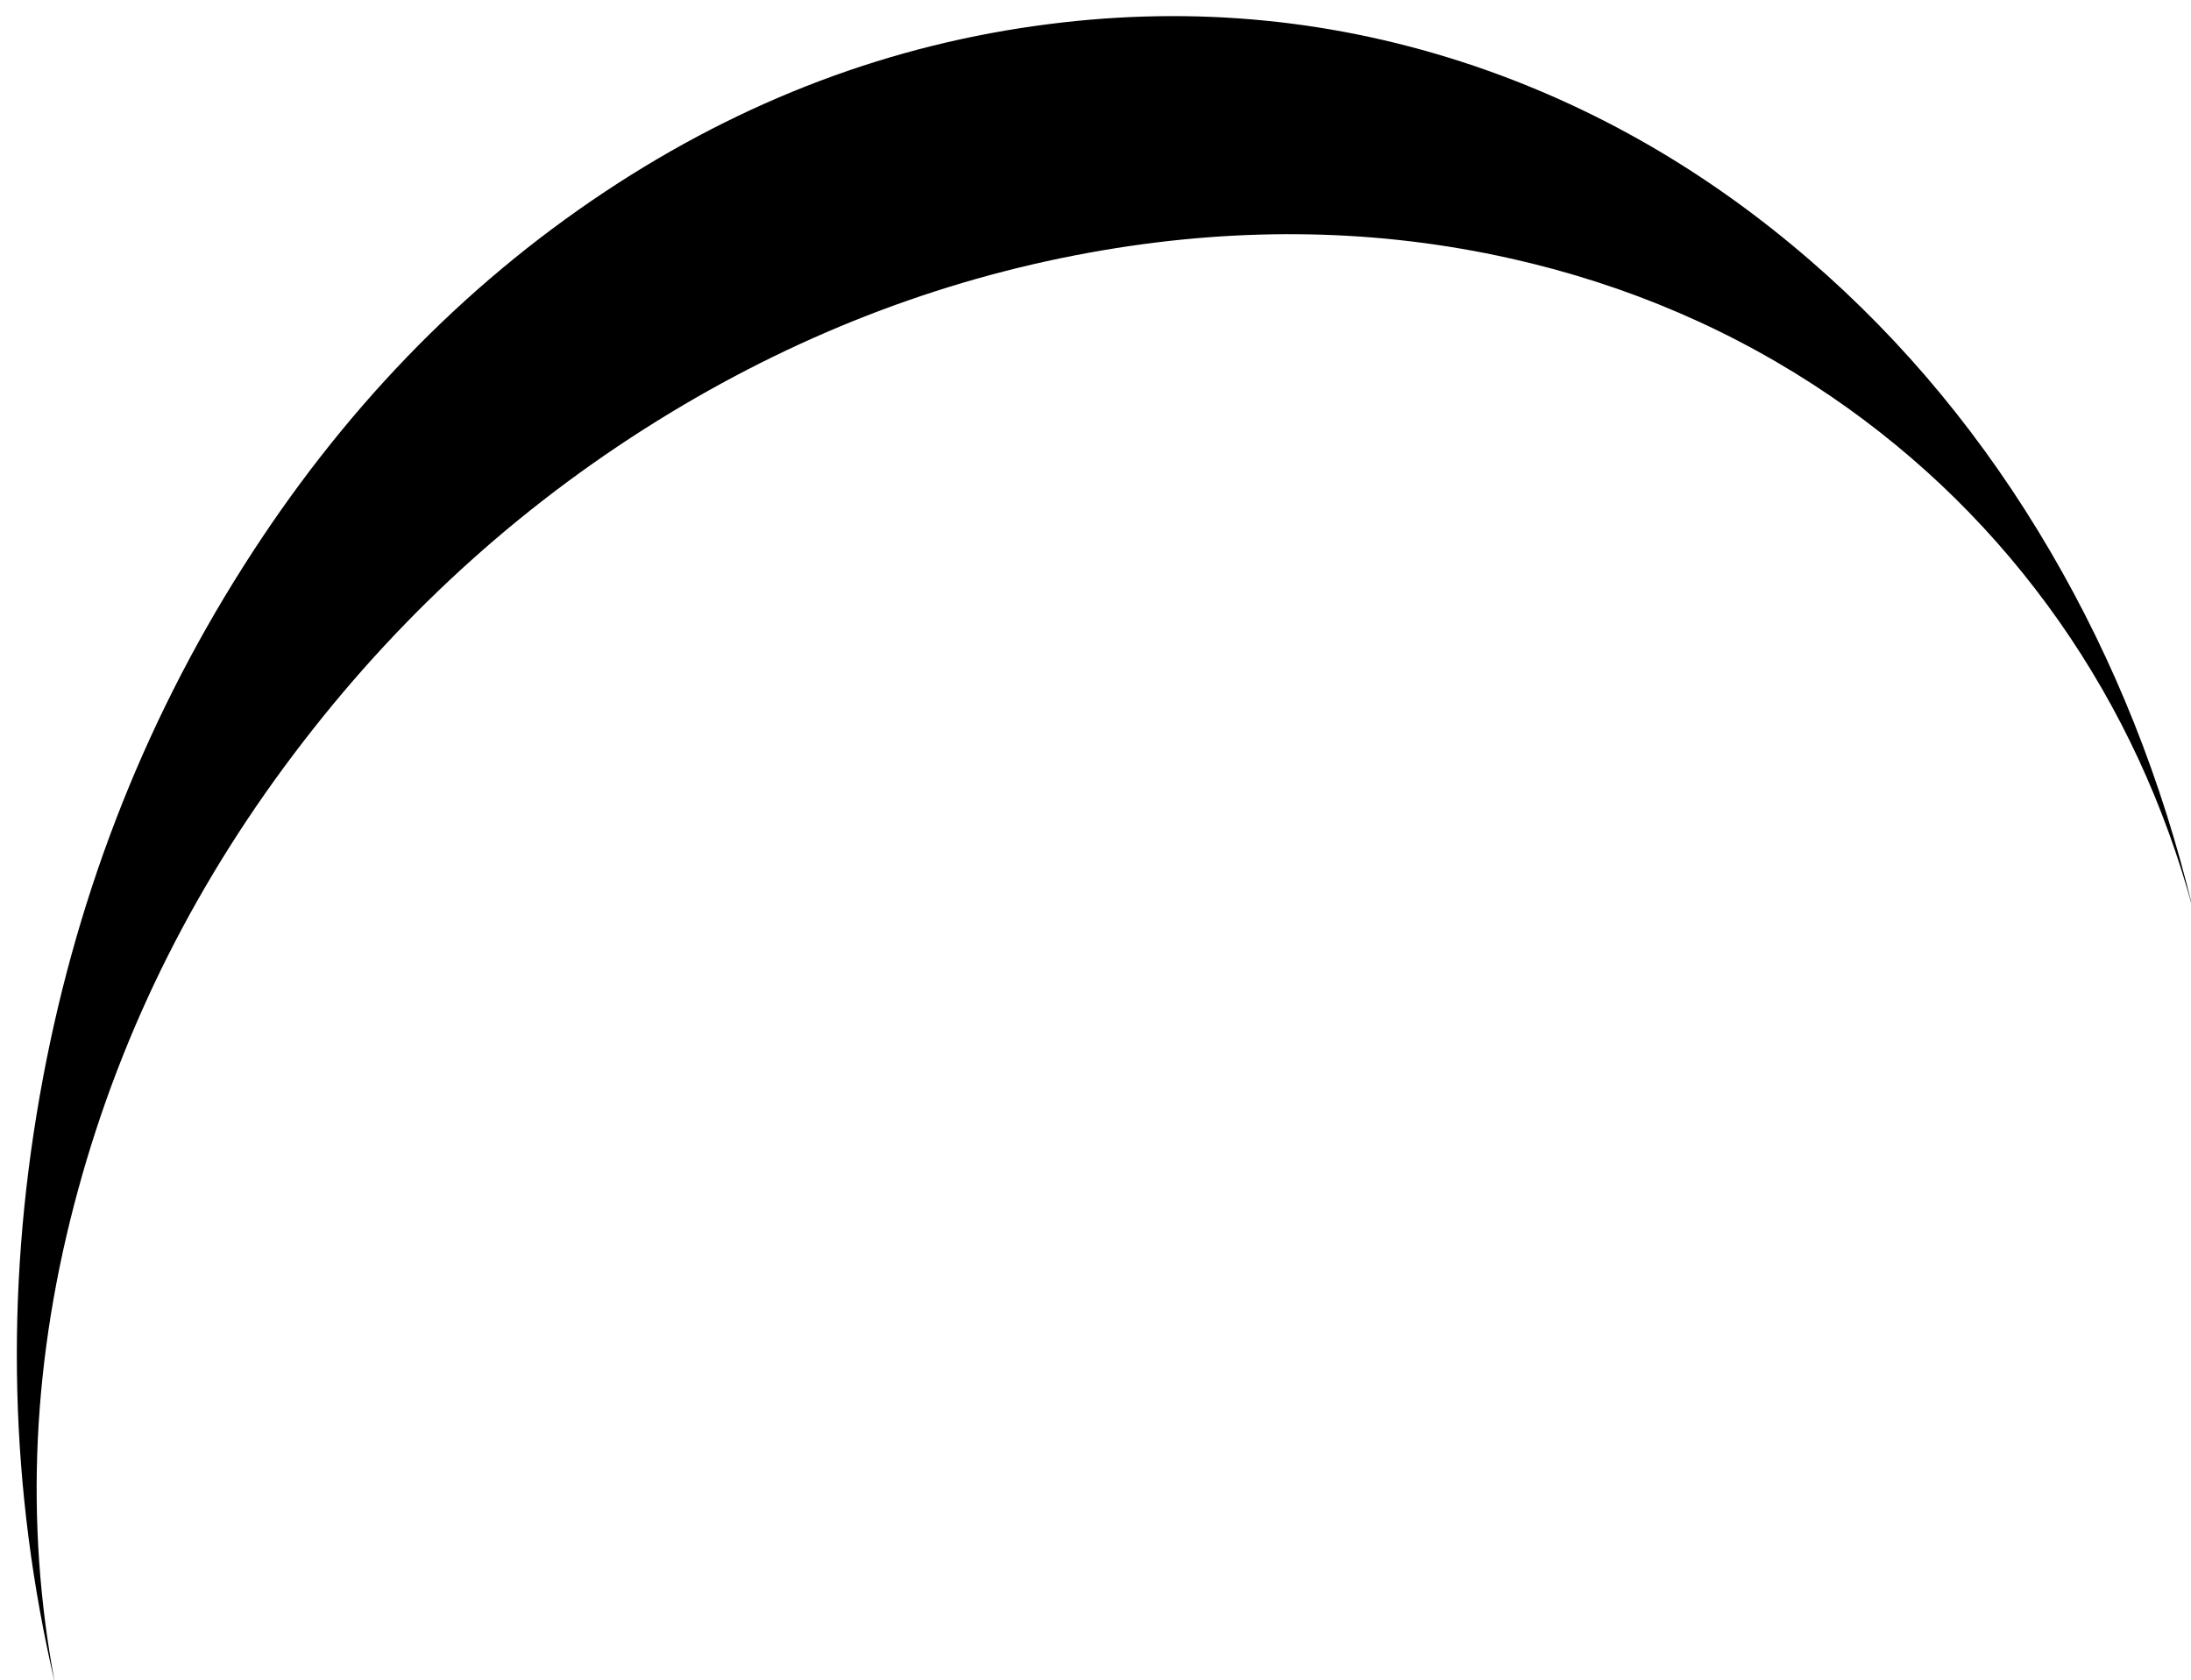 <?xml version="1.0" encoding="UTF-8" standalone="no"?>
<svg xmlns:xlink="http://www.w3.org/1999/xlink" height="273.0px" width="356.0px" xmlns="http://www.w3.org/2000/svg">
  <g transform="matrix(1.0, 0.0, 0.0, 1.0, 0.0, 0.0)">
    <path d="M179.3 40.65 Q213.55 34.85 245.45 42.0 274.0 48.4 297.5 64.4 319.4 79.35 334.6 101.0 349.4 122.15 356.35 147.85 348.8 116.35 333.15 89.6 317.1 62.15 294.05 42.25 269.25 20.8 239.5 10.7 206.05 -0.6 170.55 3.9 132.05 8.75 98.3 31.15 63.45 54.3 39.5 92.1 14.7 131.2 6.45 178.1 -2.05 226.5 8.9 273.4 1.5 234.2 12.7 193.3 23.45 153.9 49.4 120.35 74.35 88.05 108.8 67.15 142.15 46.95 179.3 40.65" fill="#000000" fill-rule="evenodd" stroke="none"/>
  </g>
</svg>
